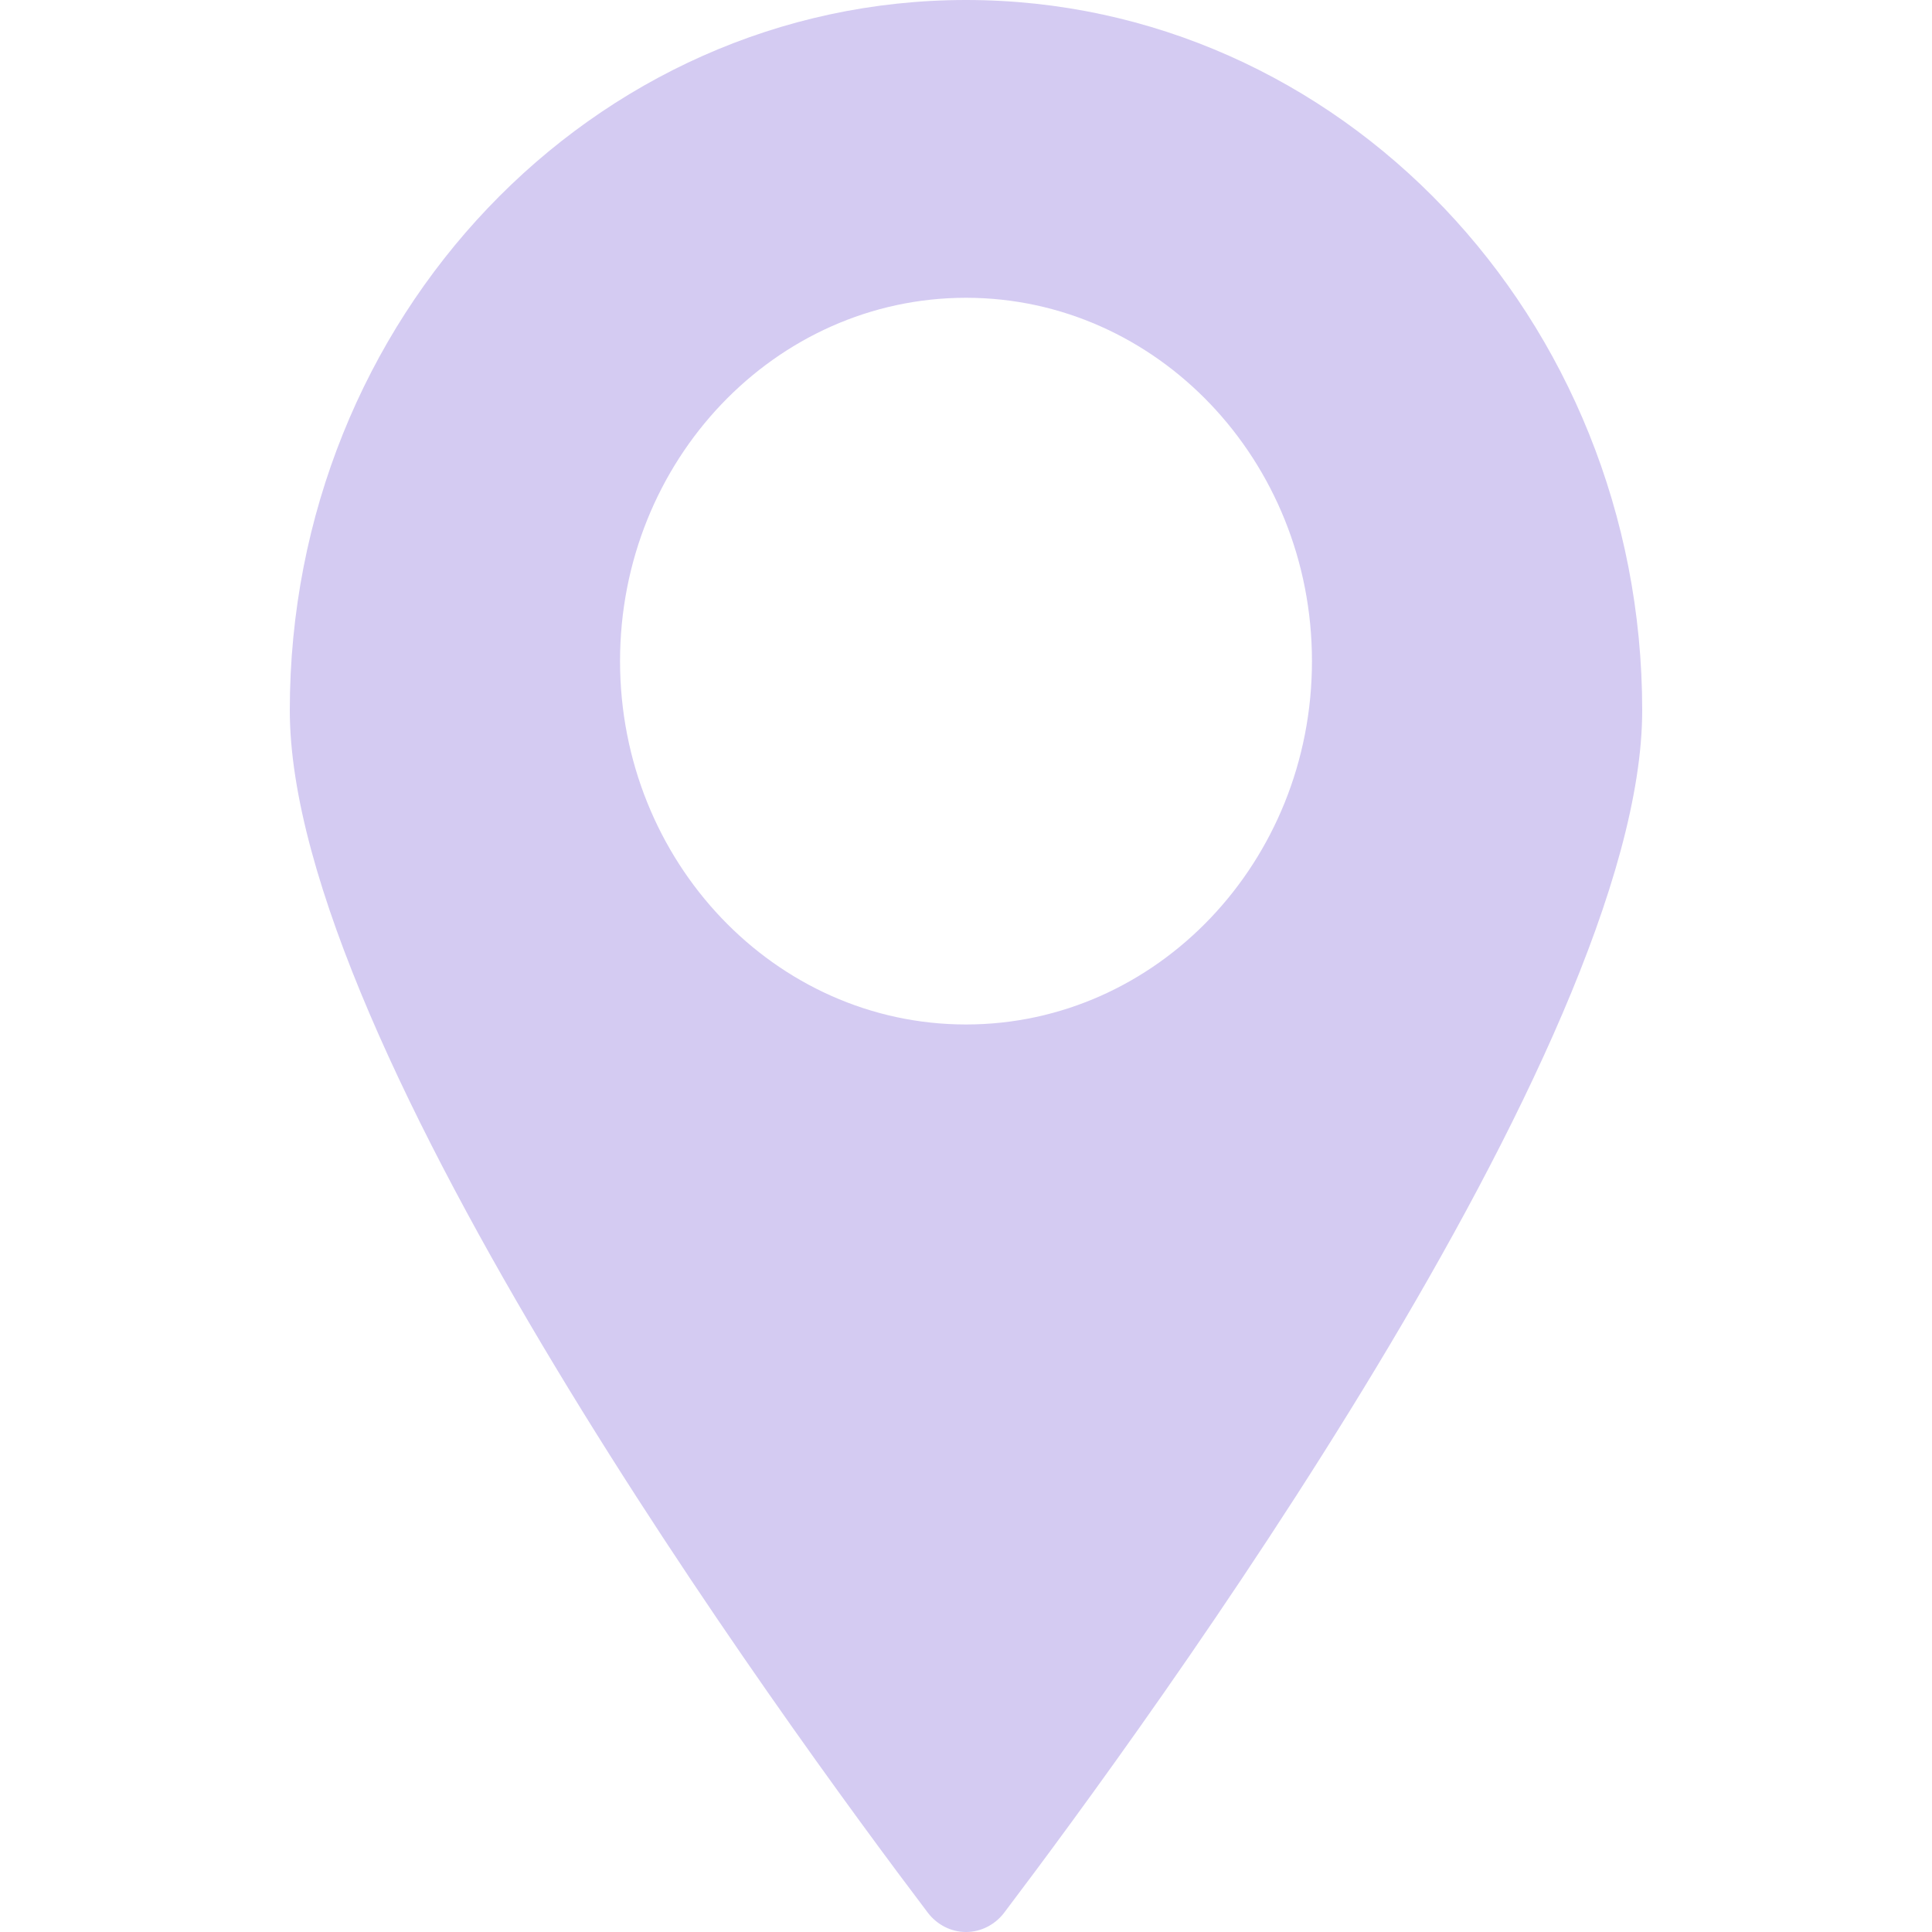 <svg width="15" height="15" viewBox="0 0 15 15" fill="none" xmlns="http://www.w3.org/2000/svg">
<g clip-path="url(#clip0_4635_11965)">
<path fill-rule="evenodd" clip-rule="evenodd" d="M12.75 5.515C12.75 8.123 8.902 13.39 7.795 14.852C7.723 14.945 7.615 15 7.5 15C7.385 15 7.277 14.945 7.205 14.852C6.098 13.39 2.25 8.123 2.25 5.515C2.25 2.469 4.601 0 7.5 0C10.399 0 12.75 2.469 12.75 5.515ZM7.5 2.312C6.018 2.312 4.814 3.576 4.814 5.133C4.814 6.69 6.018 7.954 7.5 7.954C8.982 7.954 10.186 6.69 10.186 5.133C10.186 3.576 8.982 2.312 7.5 2.312Z" fill="#D4CBF2"/>
</g>
<defs>
<clipPath id="clip0_4635_11965">
<rect width="15" height="15" fill="white"/>
</clipPath>
</defs>
</svg>
